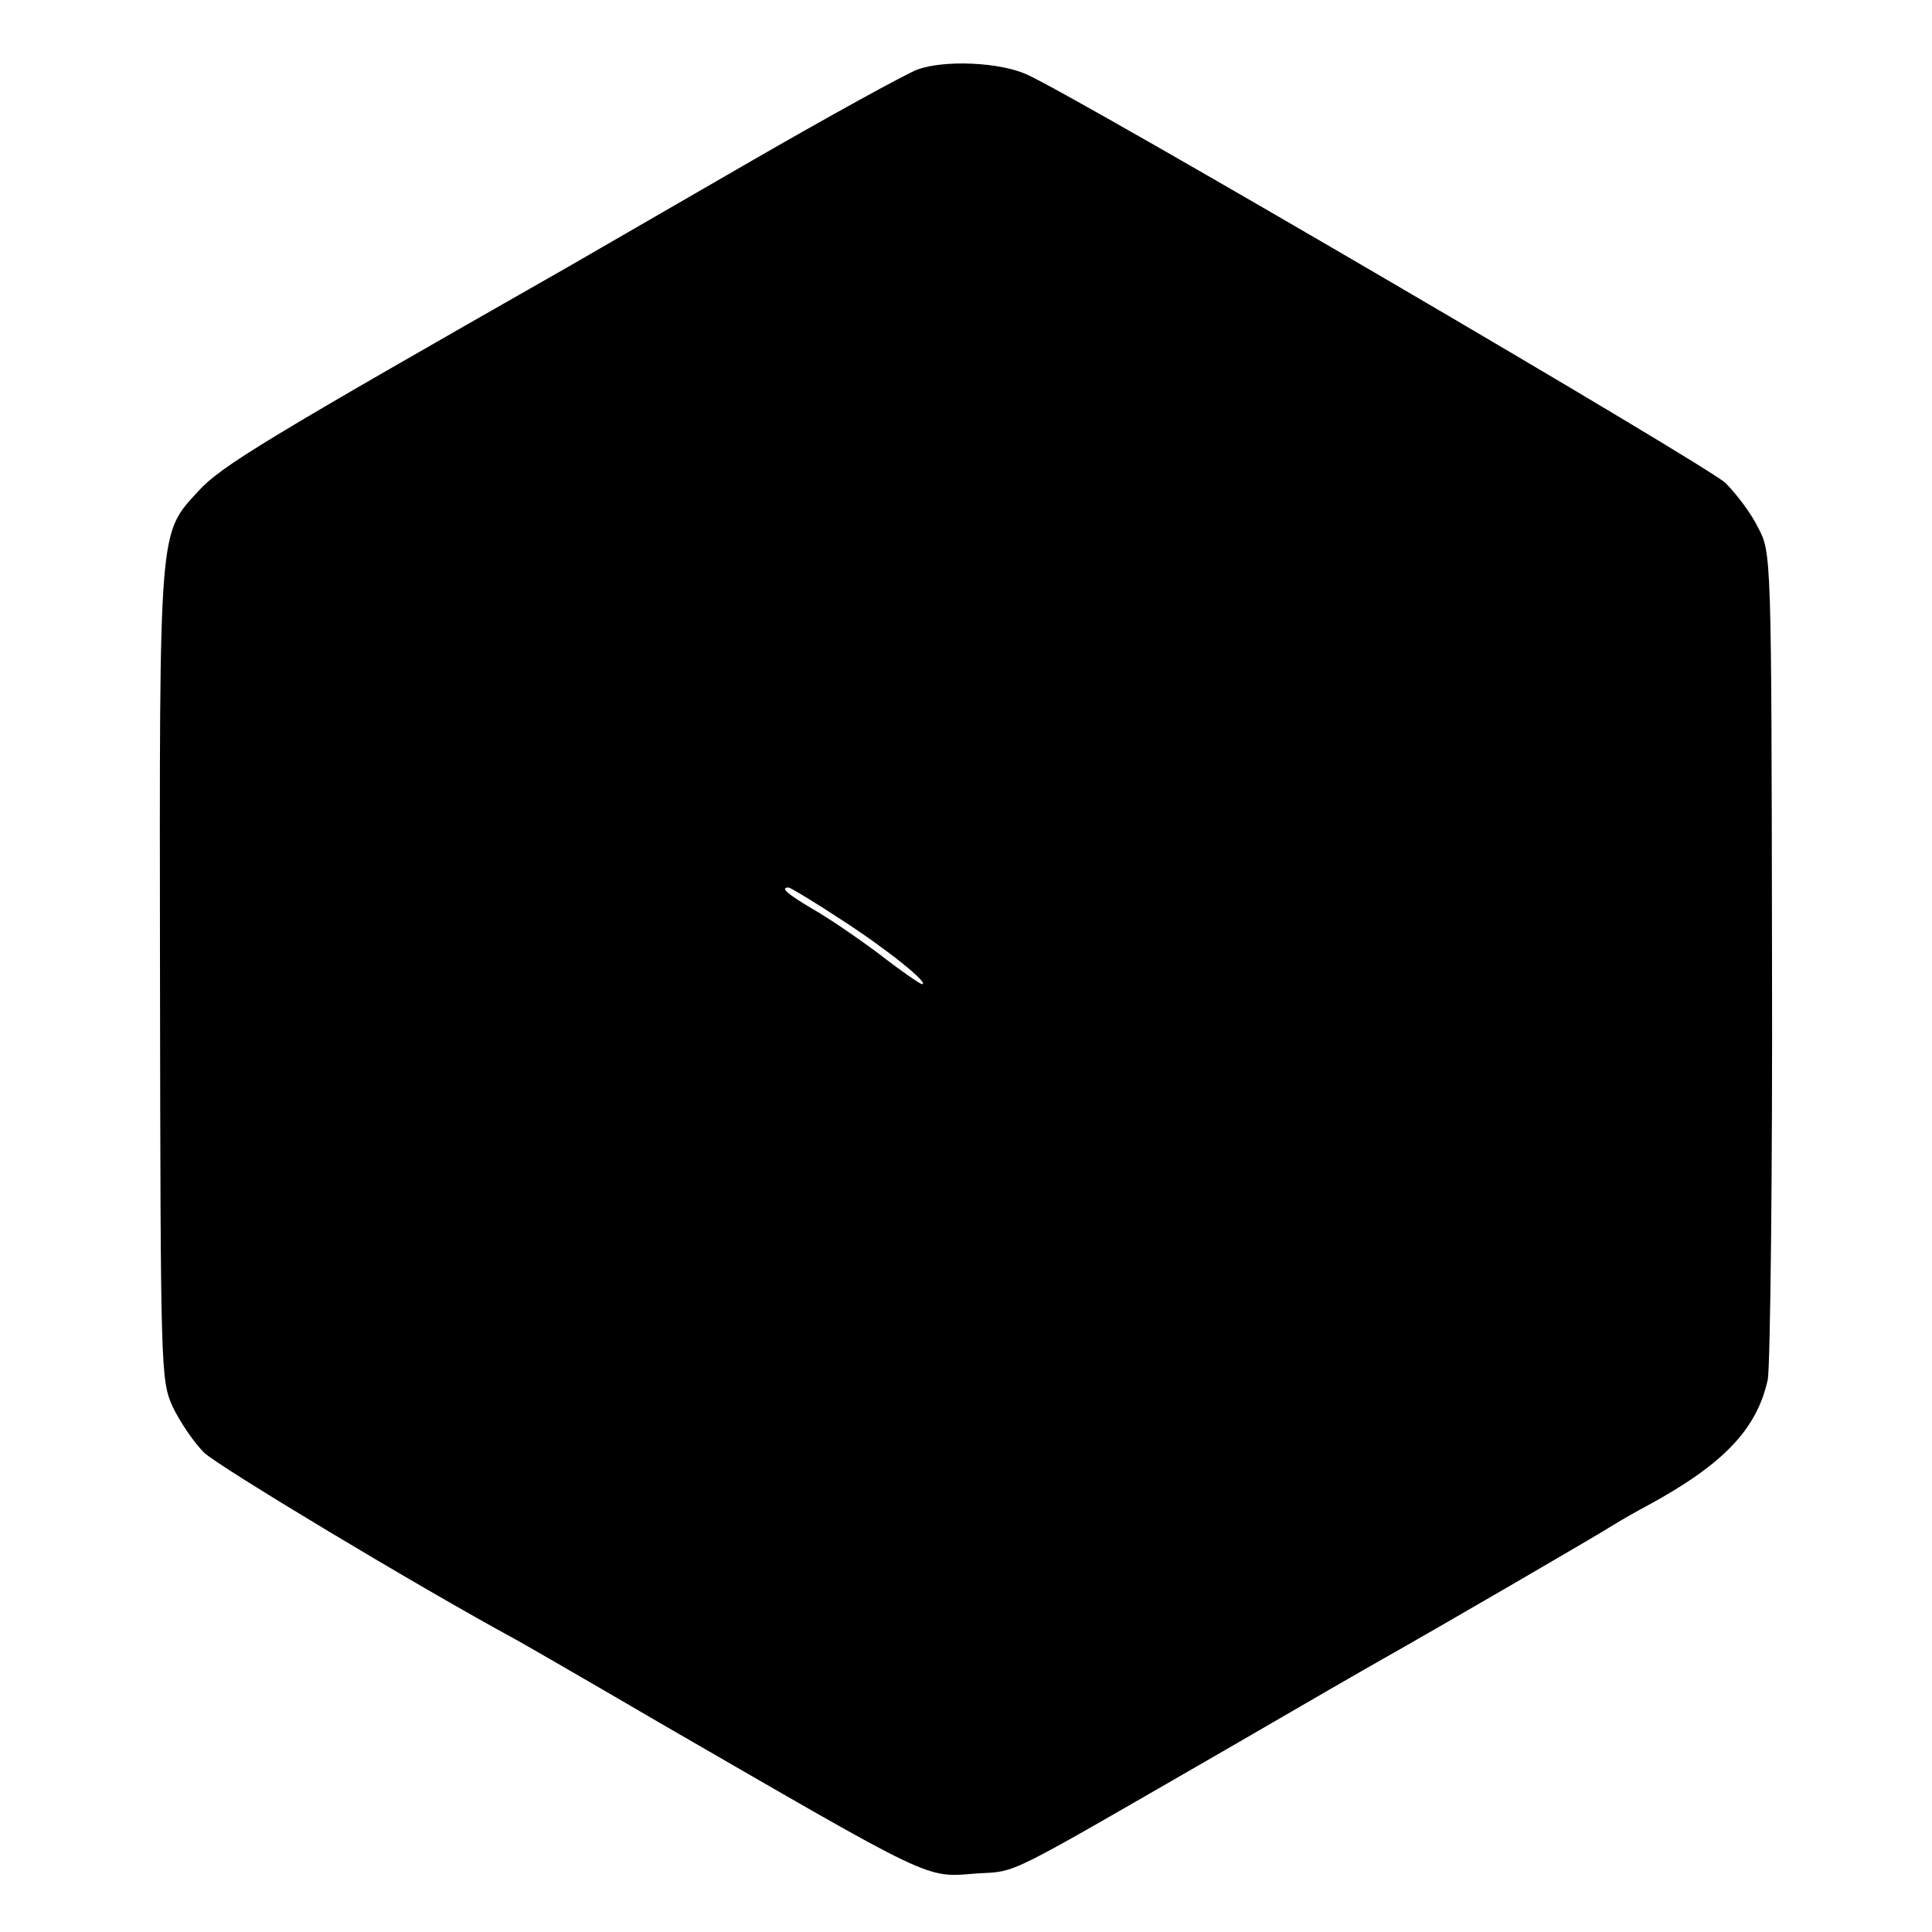 <svg version="1" xmlns="http://www.w3.org/2000/svg" width="426.667" height="426.667" viewBox="0 0 320 320"><path d="M152 11.5c-1.9.7-15 7.9-29 16S96 43.1 94.1 44.2c-50.2 28.6-57.5 33-61.3 37.2-6.5 7.1-6.4 5.4-6.3 79.8.1 65.7.1 67.4 2.1 71.8 1.2 2.5 3.5 5.9 5.2 7.6 2.4 2.3 35.3 22.1 51.7 31 1.1.6 11.7 6.7 23.5 13.6 46.2 26.7 44.1 25.8 52.8 25.1 6.9-.4 4.1.9 41.4-20.6 11.7-6.8 23.3-13.5 25.8-14.9 8-4.5 35.9-20.7 38.2-22.2 1.3-.8 3.9-2.3 5.8-3.3 12.5-6.8 18-12.6 19.8-20.8.4-2.2.8-33.9.7-70.5-.1-66-.1-66.5-2.3-70.6-1.1-2.3-3.6-5.6-5.4-7.4-3-2.9-107.6-64.1-115.8-67.7-4.5-2-13.5-2.4-18-.8zm-12.7 140.8c7.6 4.9 14.8 10.7 13.4 10.7-.3 0-3.5-2.2-7.1-5-3.6-2.7-8.6-6.1-11.1-7.5-4.2-2.5-5.3-3.5-3.9-3.5.3 0 4.3 2.4 8.7 5.3z"/></svg>